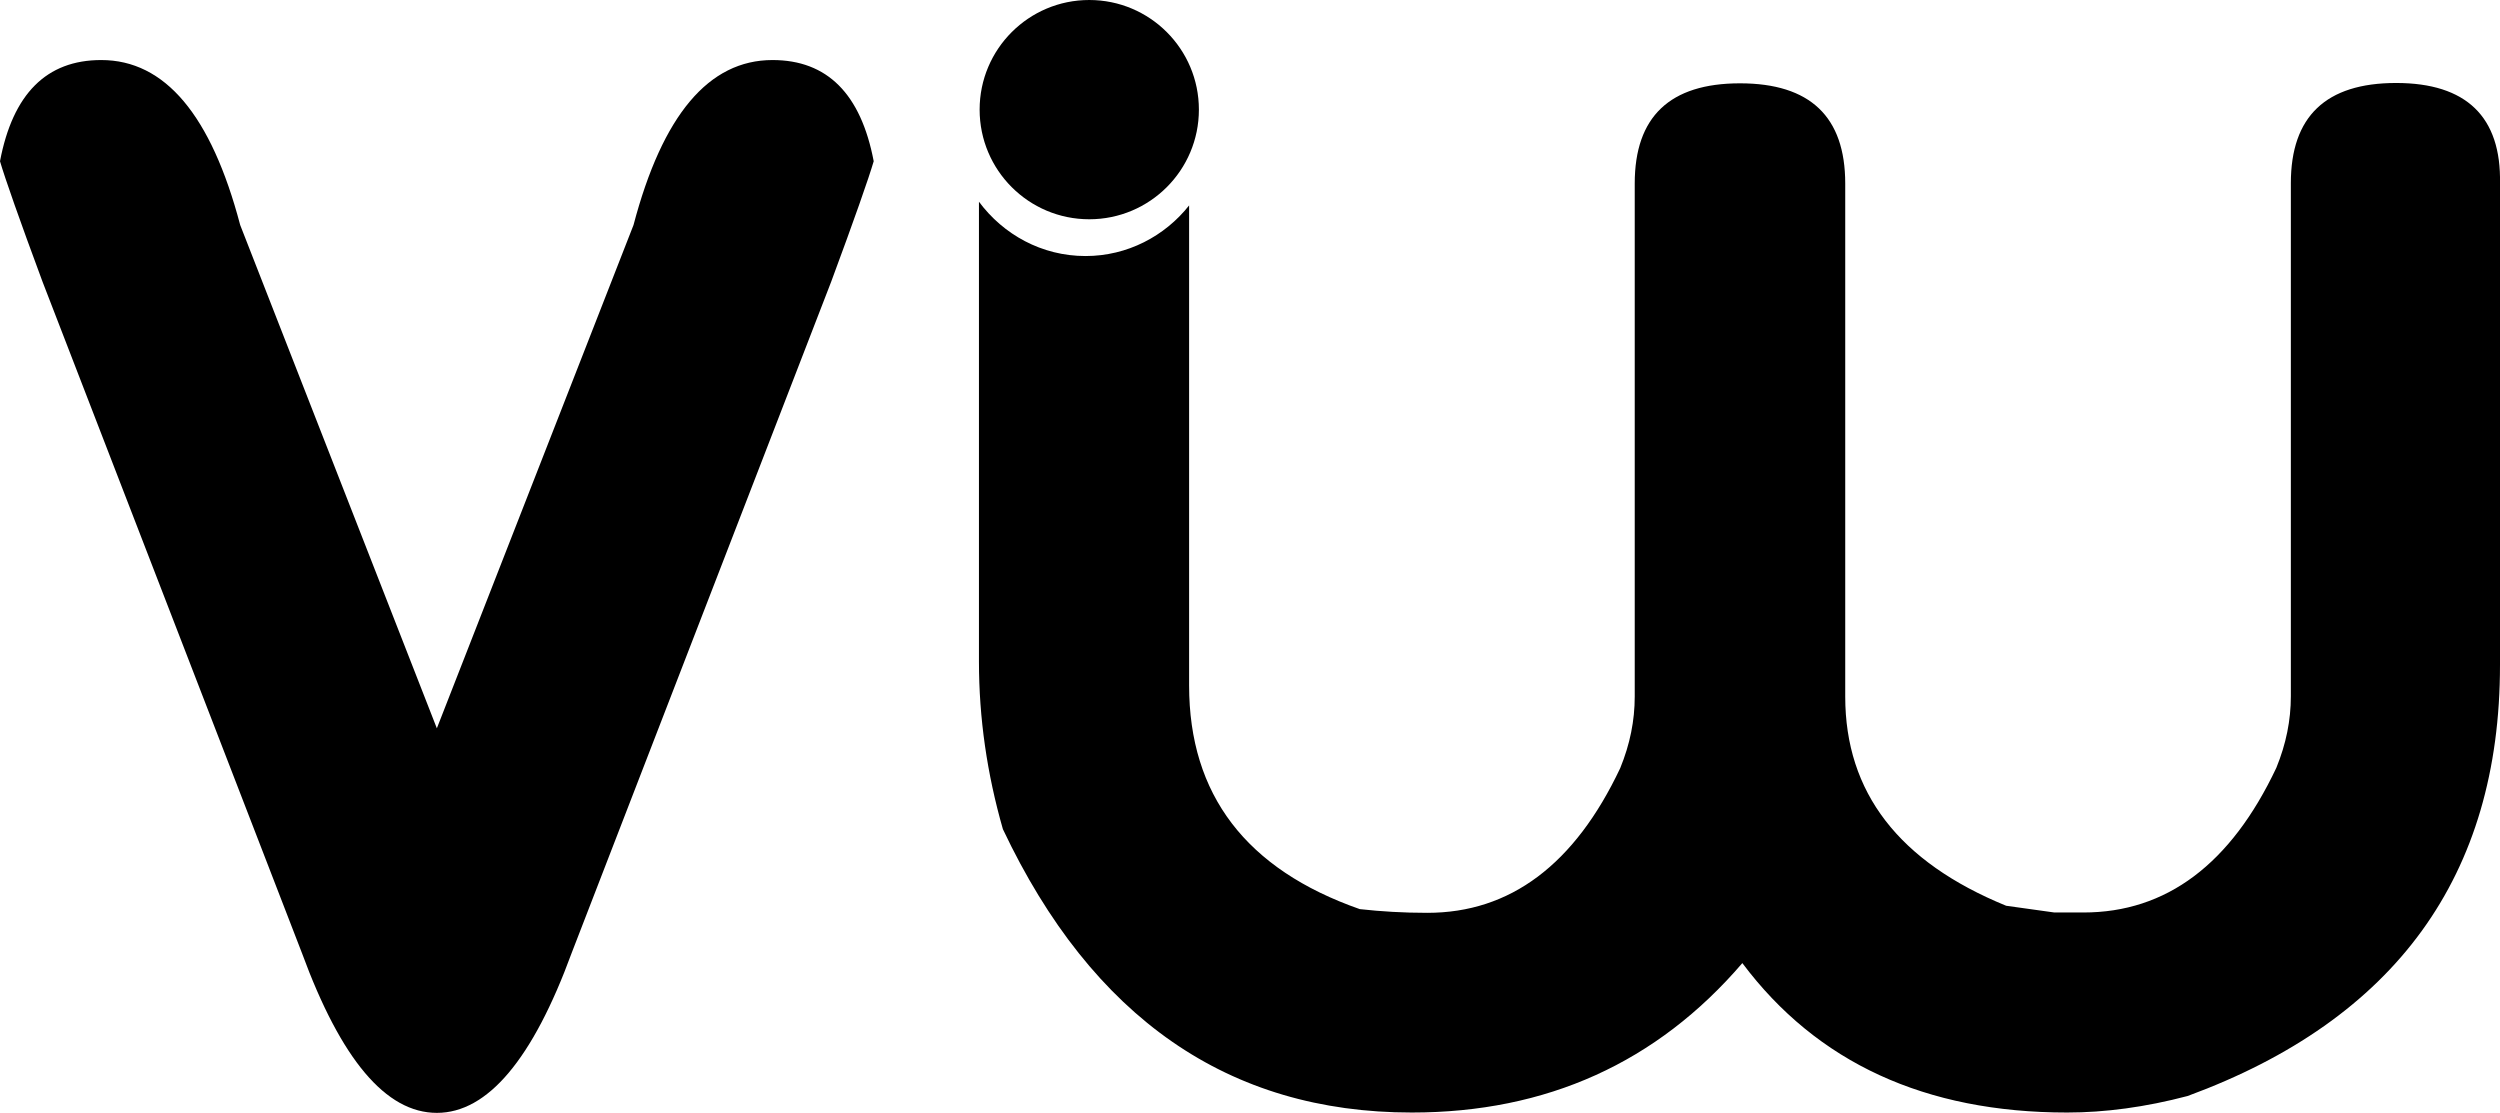 <?xml version="1.0" encoding="utf-8"?>
<!-- Generator: Adobe Illustrator 28.0.0, SVG Export Plug-In . SVG Version: 6.00 Build 0)  -->
<svg version="1.1" id="Calque_1" xmlns="http://www.w3.org/2000/svg" xmlns:xlink="http://www.w3.org/1999/xlink" x="0px" y="0px"
	 viewBox="0 0 741.1 329.9" style="enable-background:new 0 0 741.1 329.9;" xml:space="preserve">
<path d="M129.5,329.9c-15.1,0-28.4-15.8-40-47.4l-76.9-199C5.7,64.9,1.5,52.9,0,47.8c3.8-20,13.8-30,30-30
	c18.9,0,32.6,16.3,41.2,48.9l58.3,149.2l58.3-149.2c8.6-32.6,22.3-48.9,41.2-48.9c16.2,0,26.2,10,30,30c-1.5,5.1-5.7,17.1-12.6,35.7
	l-76.9,198.9C157.9,314.1,144.5,329.9,129.5,329.9z"/>
<path d="M710.3,24.6c-20.8,0-31.2,9.9-31.2,29.7v152.1c0,7.1-1.4,14.1-4.3,21.2c-13.5,28.6-32.6,42.9-57.2,42.9H609l-14.3-2
	c-31.8-13-47.7-33.6-47.7-62V54.4c0-19.8-10.4-29.7-31.2-29.7s-31.2,9.9-31.2,29.7v152.1c0,7.1-1.4,14.1-4.3,21.2
	c-13.5,28.6-32.6,42.9-57.2,42.9c-7.1,0-13.7-0.4-20-1.1c-33.7-11.8-50.6-33.9-50.6-66.3V60.9c-7.2,9.1-18.3,15-30.7,15
	c-13,0-24.4-6.4-31.6-16.1v136.3c0,16.8,2.4,33.3,7.1,49.7c26.5,56,66.9,84,121.2,84c40,0,72.7-14.8,98-44.3
	c22.1,29.5,54.2,44.3,96.3,44.3c11.2,0,23.2-1.6,35.7-4.9c61.7-22.7,92.6-65.3,92.6-127.8V54.4C741.5,34.6,731.1,24.6,710.3,24.6z"
	/>
<circle cx="322.9" cy="32.5" r="32.5"/>
</svg>
